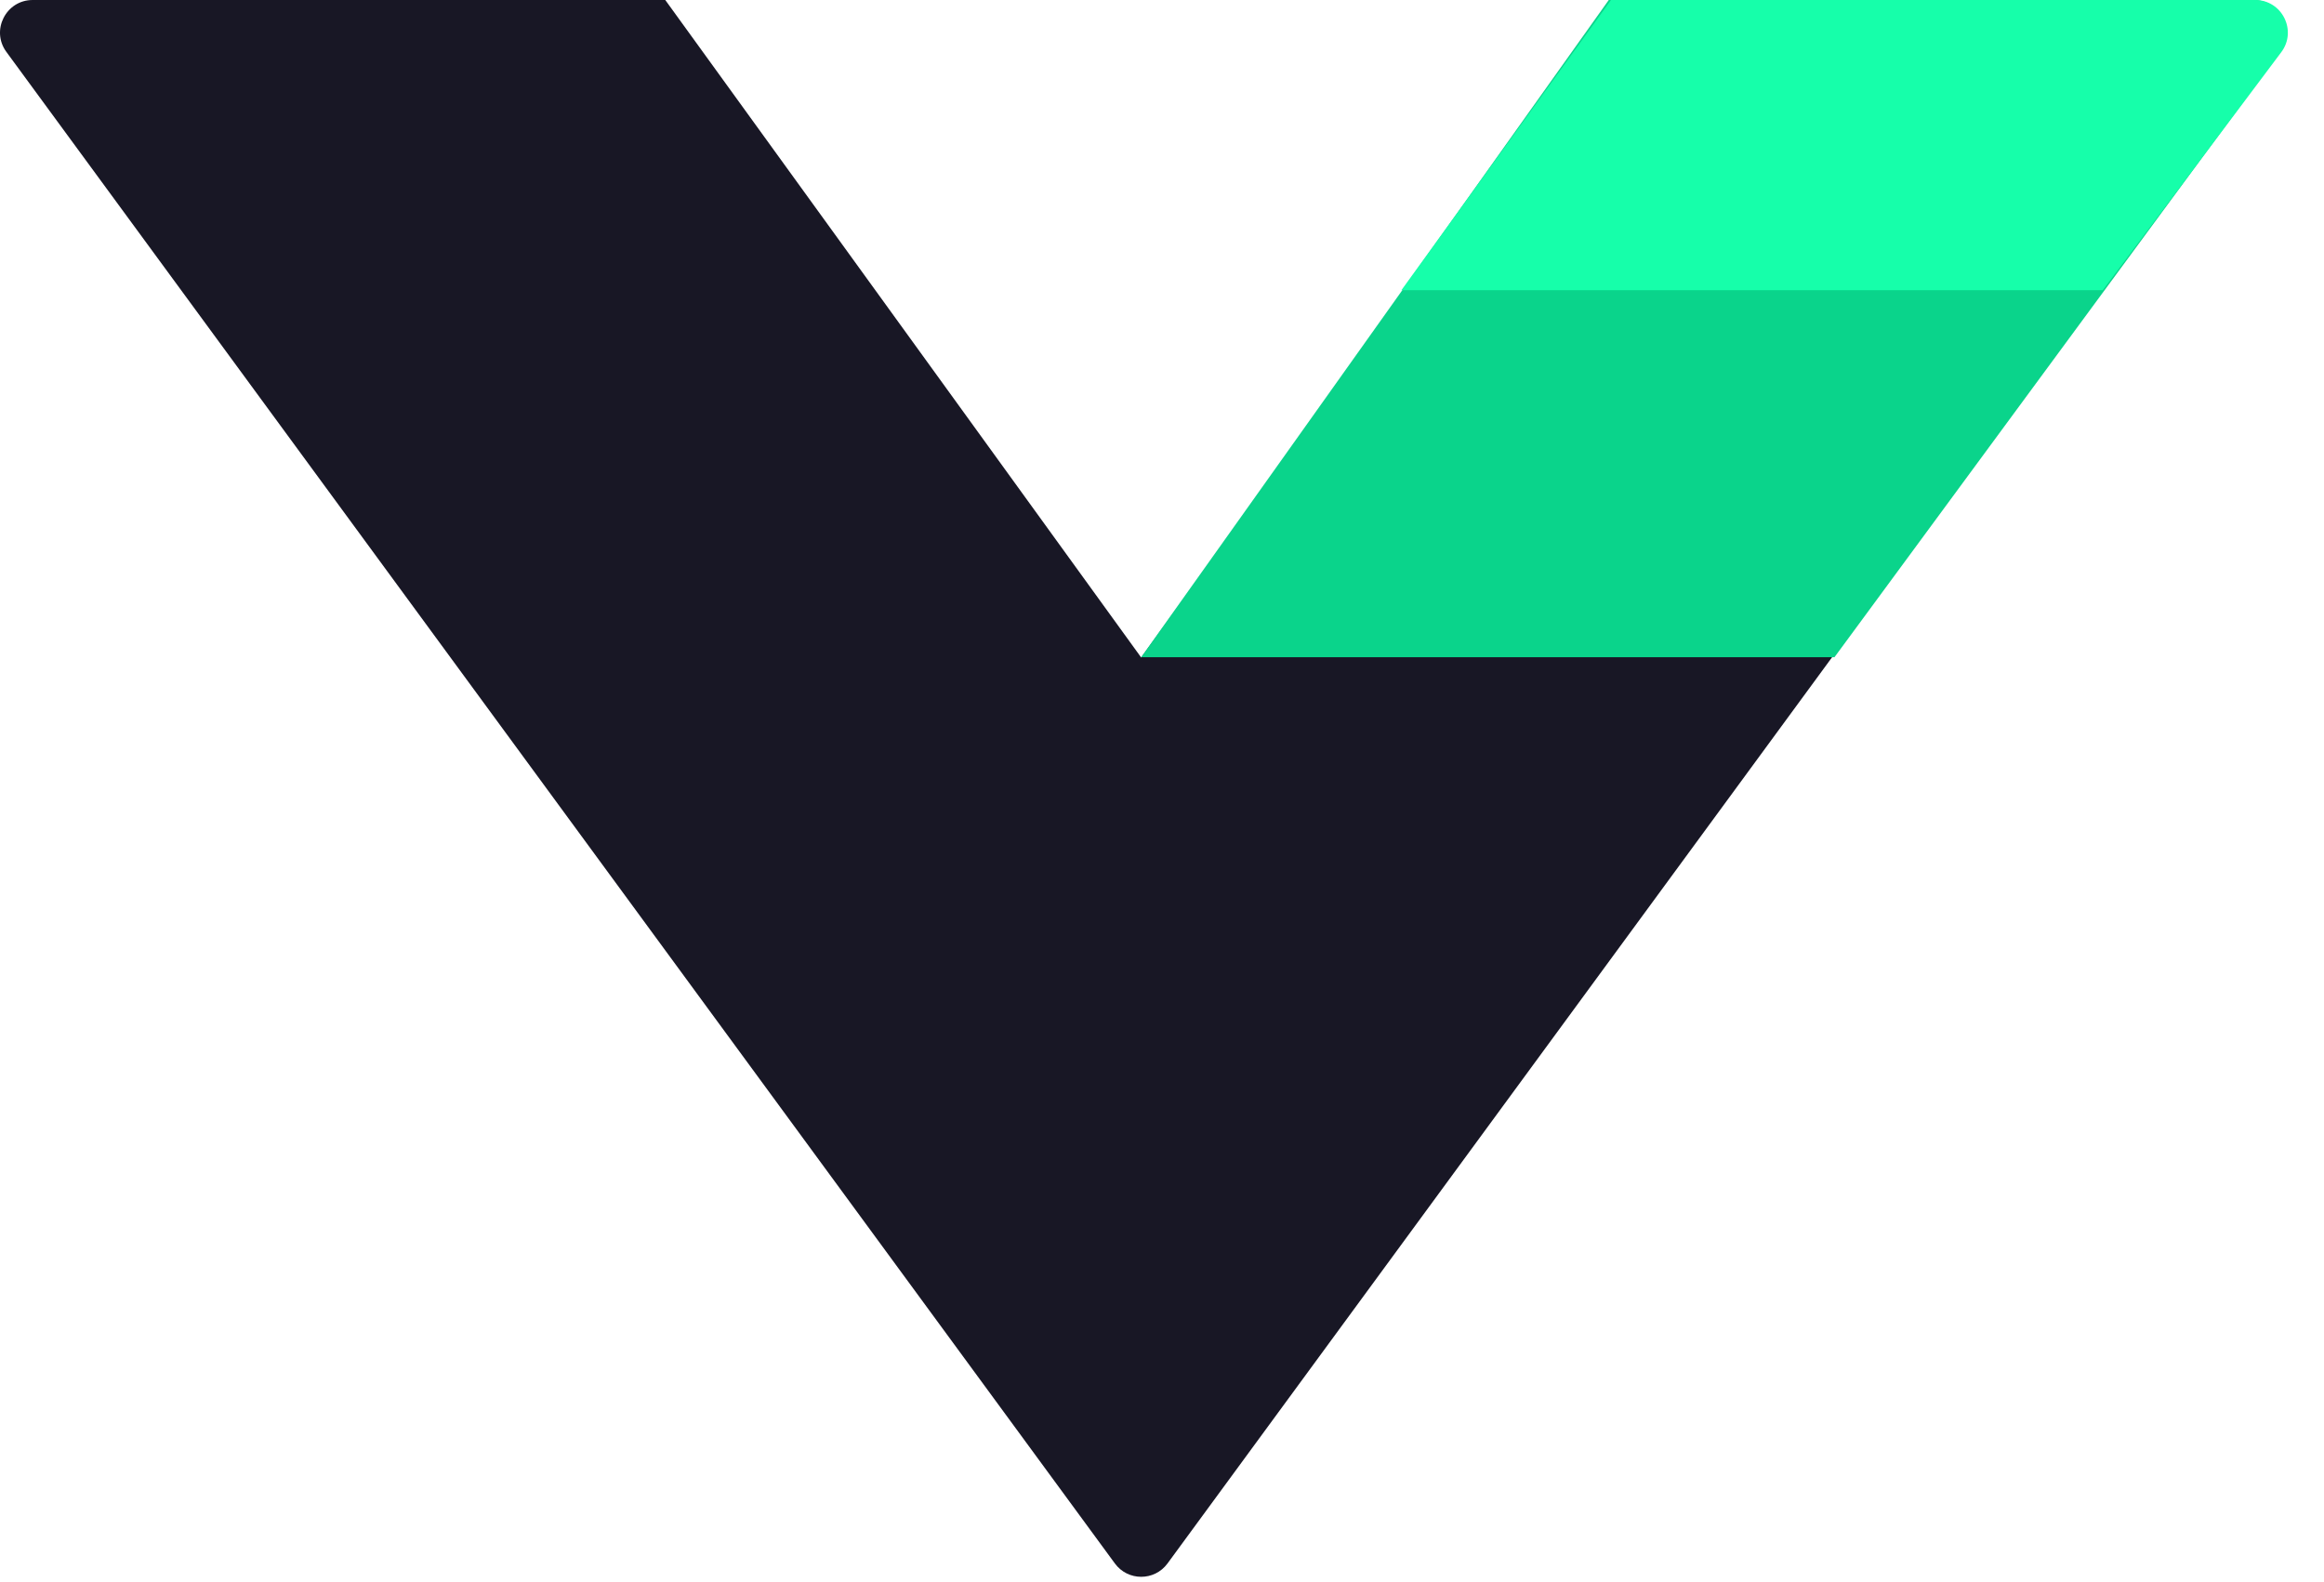 <svg width="285" height="194" viewBox="0 0 285 194" fill="none" xmlns="http://www.w3.org/2000/svg">
<path d="M275.889 0C279.165 0 281.052 3.723 279.114 6.365L143.174 191.756C141.576 193.936 138.321 193.936 136.723 191.756L0.781 6.365C-1.156 3.723 0.731 0 4.007 0H81.585L139.948 80.642L198.311 0H275.889Z" fill="#181725"/>
<path d="M197.287 0H276.374C279.654 0 281.539 3.73 279.596 6.371L224.968 80.603H139.948L197.287 0Z" fill="#0AD48B"/>
<path d="M197.564 0H276.561C279.857 0 281.738 3.763 279.761 6.4L257.868 35.59H171.86L197.564 0Z" fill="#16FFAA"/>
</svg>
